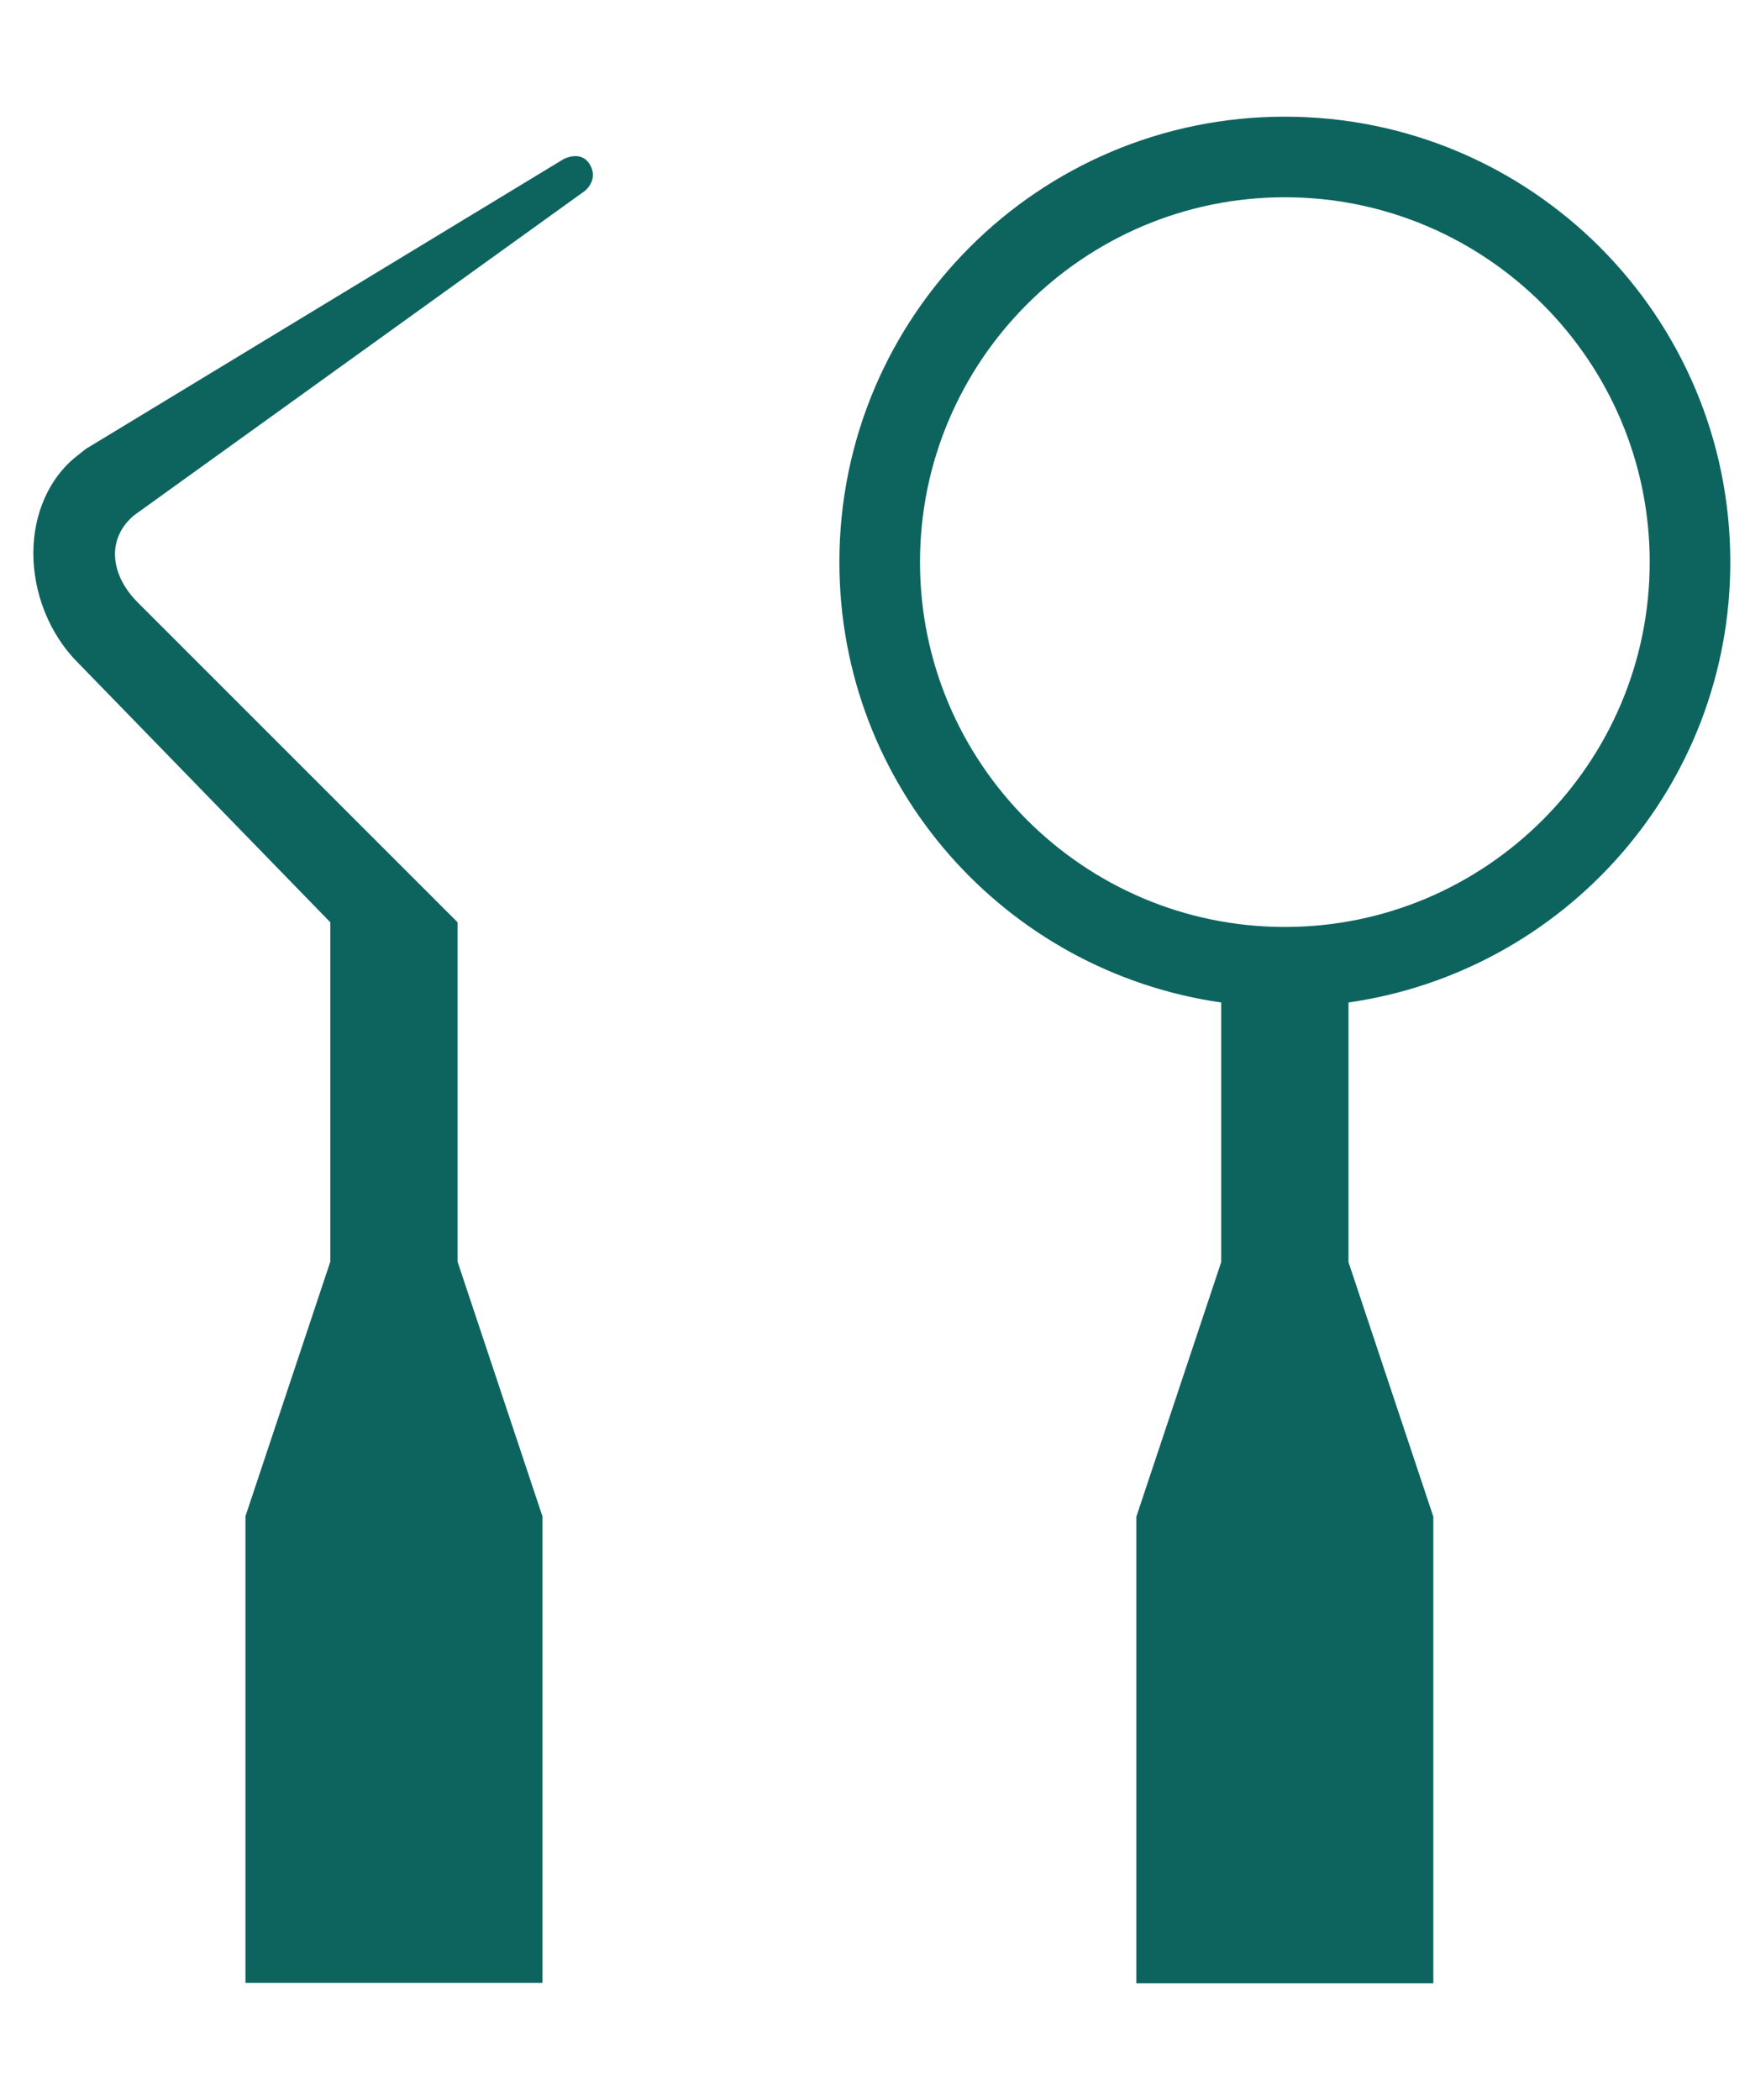 <svg xmlns="http://www.w3.org/2000/svg" width="105" height="126" viewBox="0 0 105 126" fill="none"><g clip-path="url(#clip0_2_363)"><path d="M103.818 33.727C103.818 18.964 91.854 7 77.091 7 62.327 7 50.363 18.964 50.363 33.727c0 13.465 9.953 24.564 22.909 26.422V75.727L68.181 91v28H86V91L80.909 75.727V60.149c12.956-1.858 22.909-12.956 22.909-26.422zM77.091 55.618c-12.066.0-21.891-9.825-21.891-21.891.0-12.066 9.825-21.891 21.891-21.891 12.065.0 21.891 9.825 21.891 21.891C98.981 45.793 89.156 55.618 77.091 55.618z" fill="#0d645f"/><path d="M35.091 11.455S35.982 10.767 35.346 9.8C34.811 9.011 33.818 9.545 33.818 9.545L5.156 26.931 4.673 27.313C2.916 28.662 2 30.876 2 33.193c0 2.367.942 4.836 2.673 6.567L19.818 55.338V75.702L14.727 90.975V118.975H32.545V90.975l-5.091-15.273V55.338L8.262 36.145C6.607 34.491 6.378 32.327 8.033 30.927L35.091 11.455z" fill="#0d645f"/></g><defs><clipPath id="clip0_2_363"><rect width="101.818" height="112" fill="#fff" transform="translate(2 7)"/></clipPath></defs></svg>